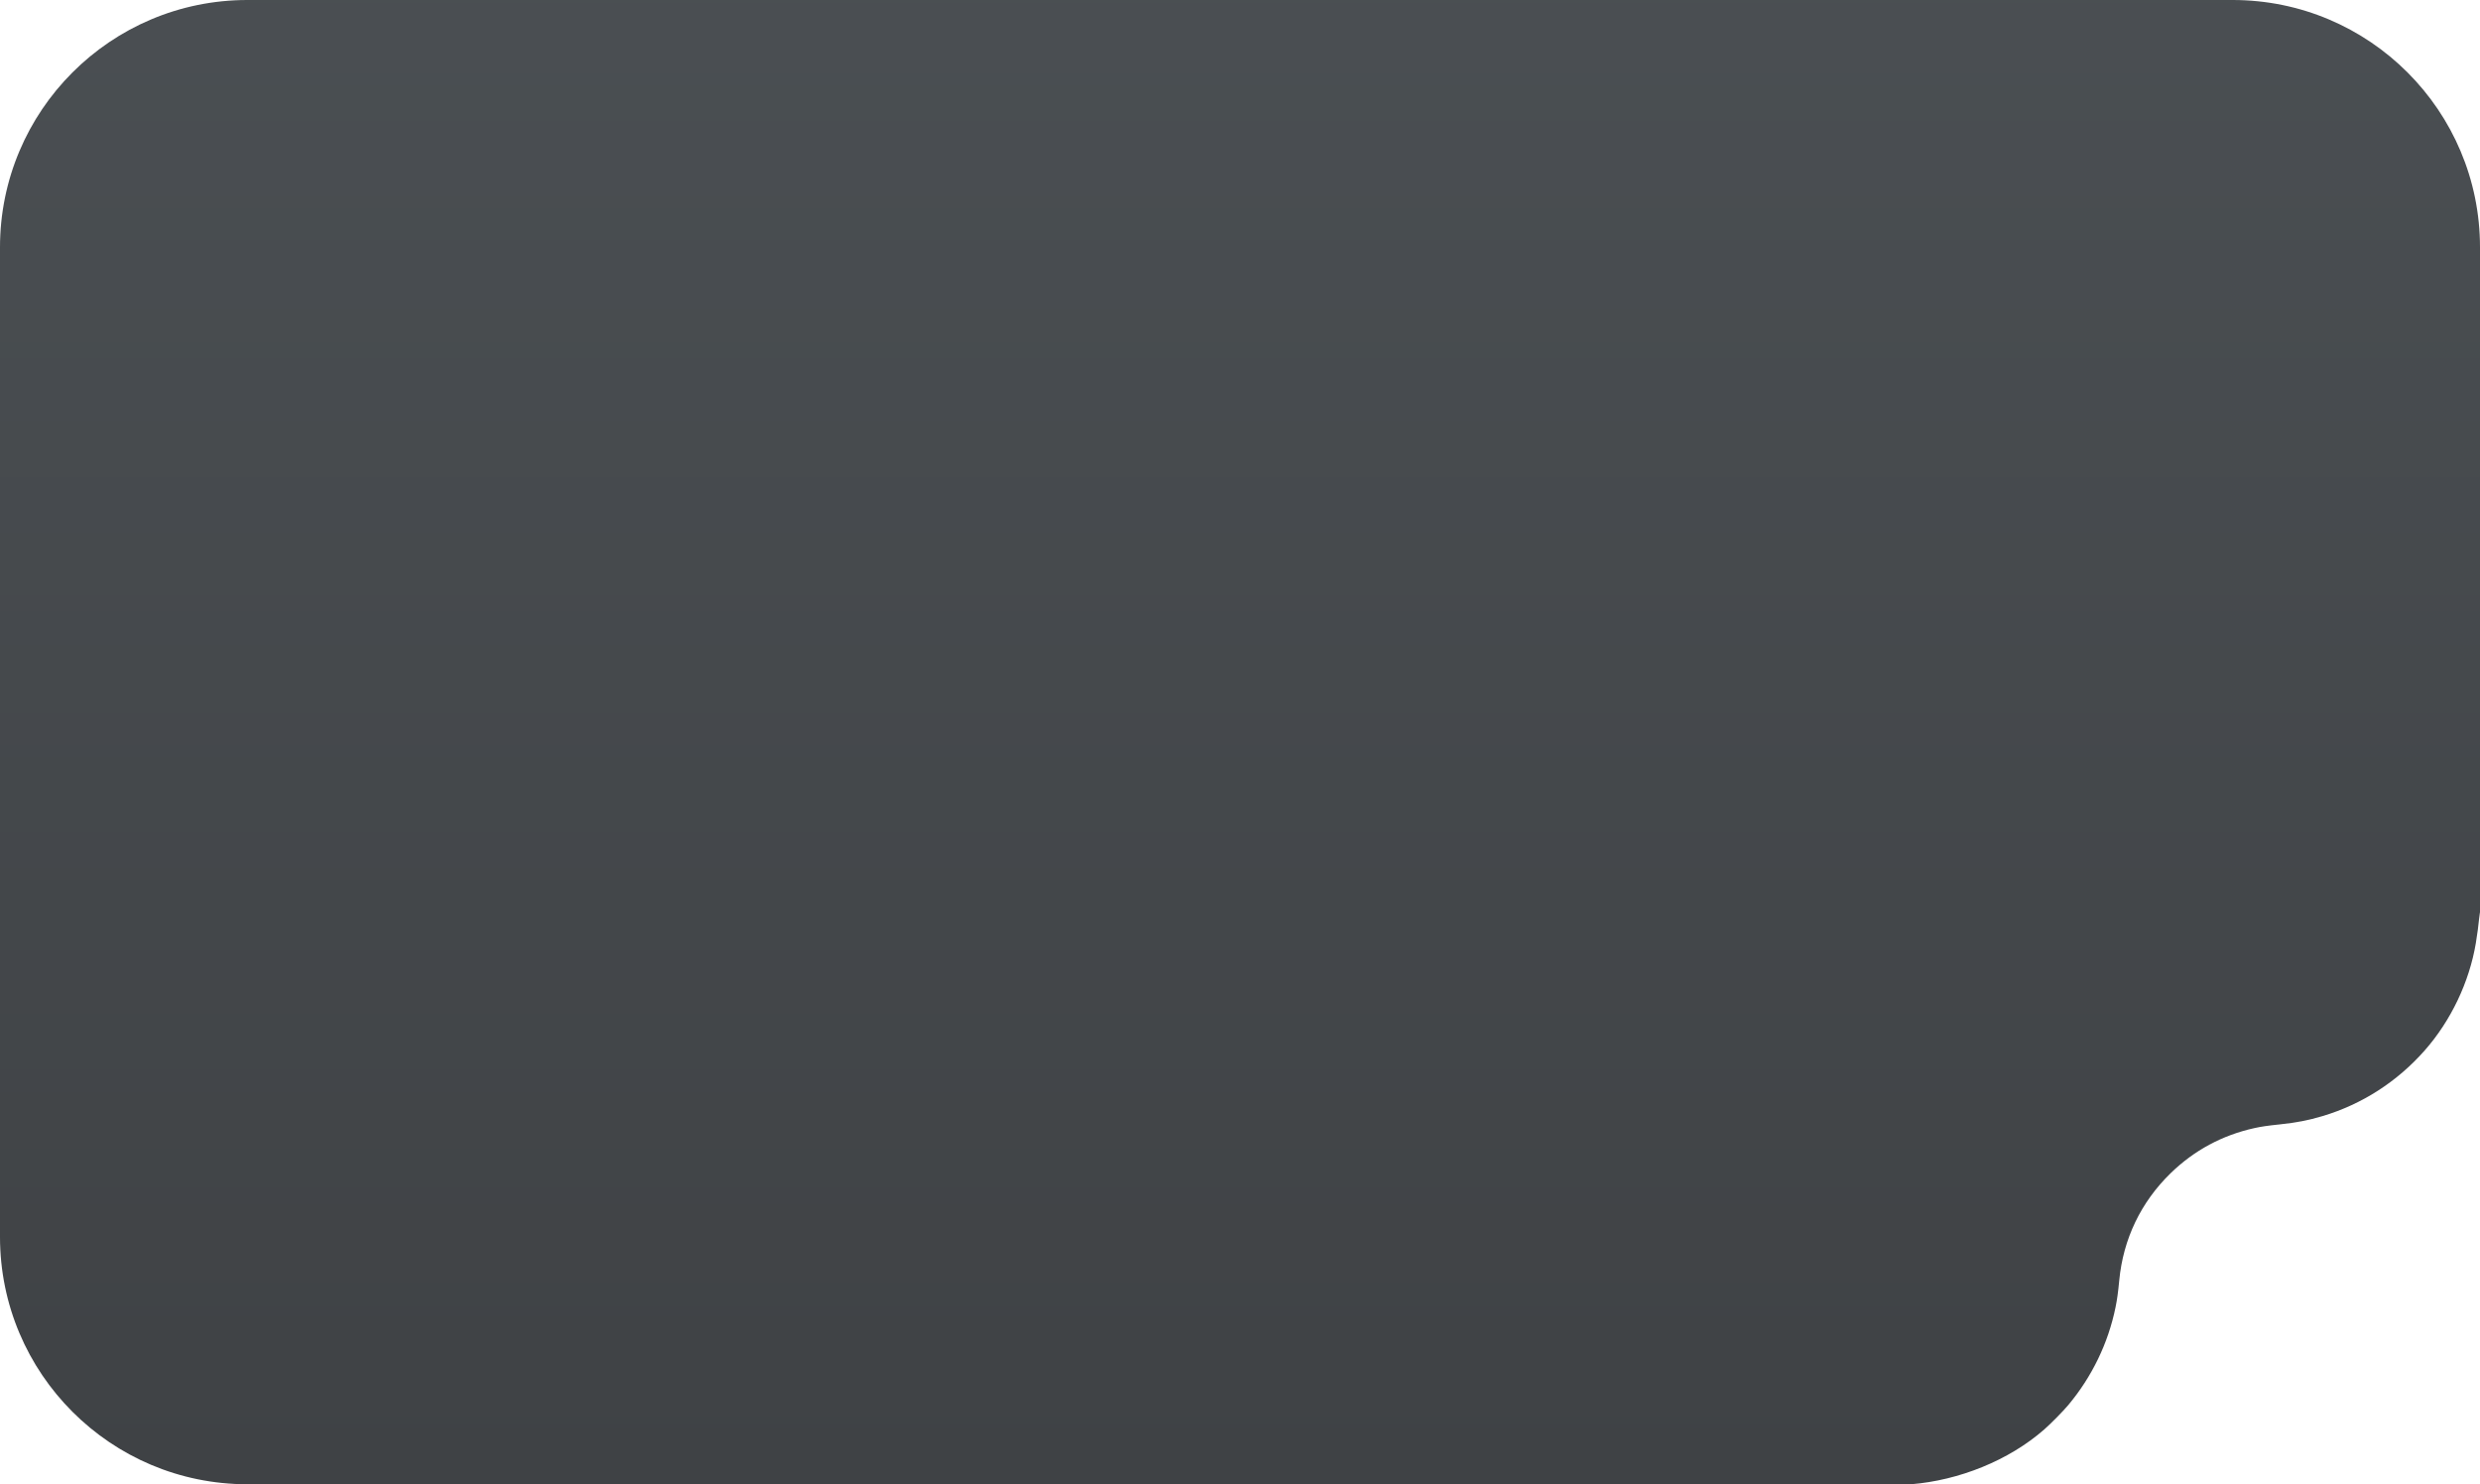 <?xml version="1.0" encoding="UTF-8"?> <svg xmlns="http://www.w3.org/2000/svg" width="401" height="240" viewBox="0 0 401 240" fill="none"><path d="M361 0C383.091 3.15688e-06 401 17.909 401 40V147.573C400.999 147.525 401 147.5 400.999 147.5C400.978 147.501 401.001 147.564 400.848 148.613C400.784 149.371 400.564 151.089 400.322 152.526C399.268 158.806 396.295 165.043 392.067 169.843C387.596 174.92 381.905 178.575 375.511 180.479C373.249 181.153 371.292 181.532 368.681 181.805C366.637 182.018 365.639 182.164 364.513 182.413C359.321 183.561 354.782 186.005 350.988 189.693C346.167 194.382 343.306 200.347 342.67 207.034C342.485 208.976 342.328 210.11 342.07 211.377C340.889 217.177 338.258 222.617 334.418 227.204C333.618 228.159 331.618 230.192 330.577 231.106C324.831 236.157 316.749 239.371 309 240H40C17.909 240 0 222.091 0 200V40C3.78015e-06 17.909 17.909 0 40 0H361Z" fill="url(#paint0_linear_1_11199)"></path><defs><linearGradient id="paint0_linear_1_11199" x1="190.976" y1="-85.824" x2="190.976" y2="239.963" gradientUnits="userSpaceOnUse"><stop stop-color="#4E5357"></stop><stop offset="1" stop-color="#3F4245"></stop></linearGradient></defs></svg> 